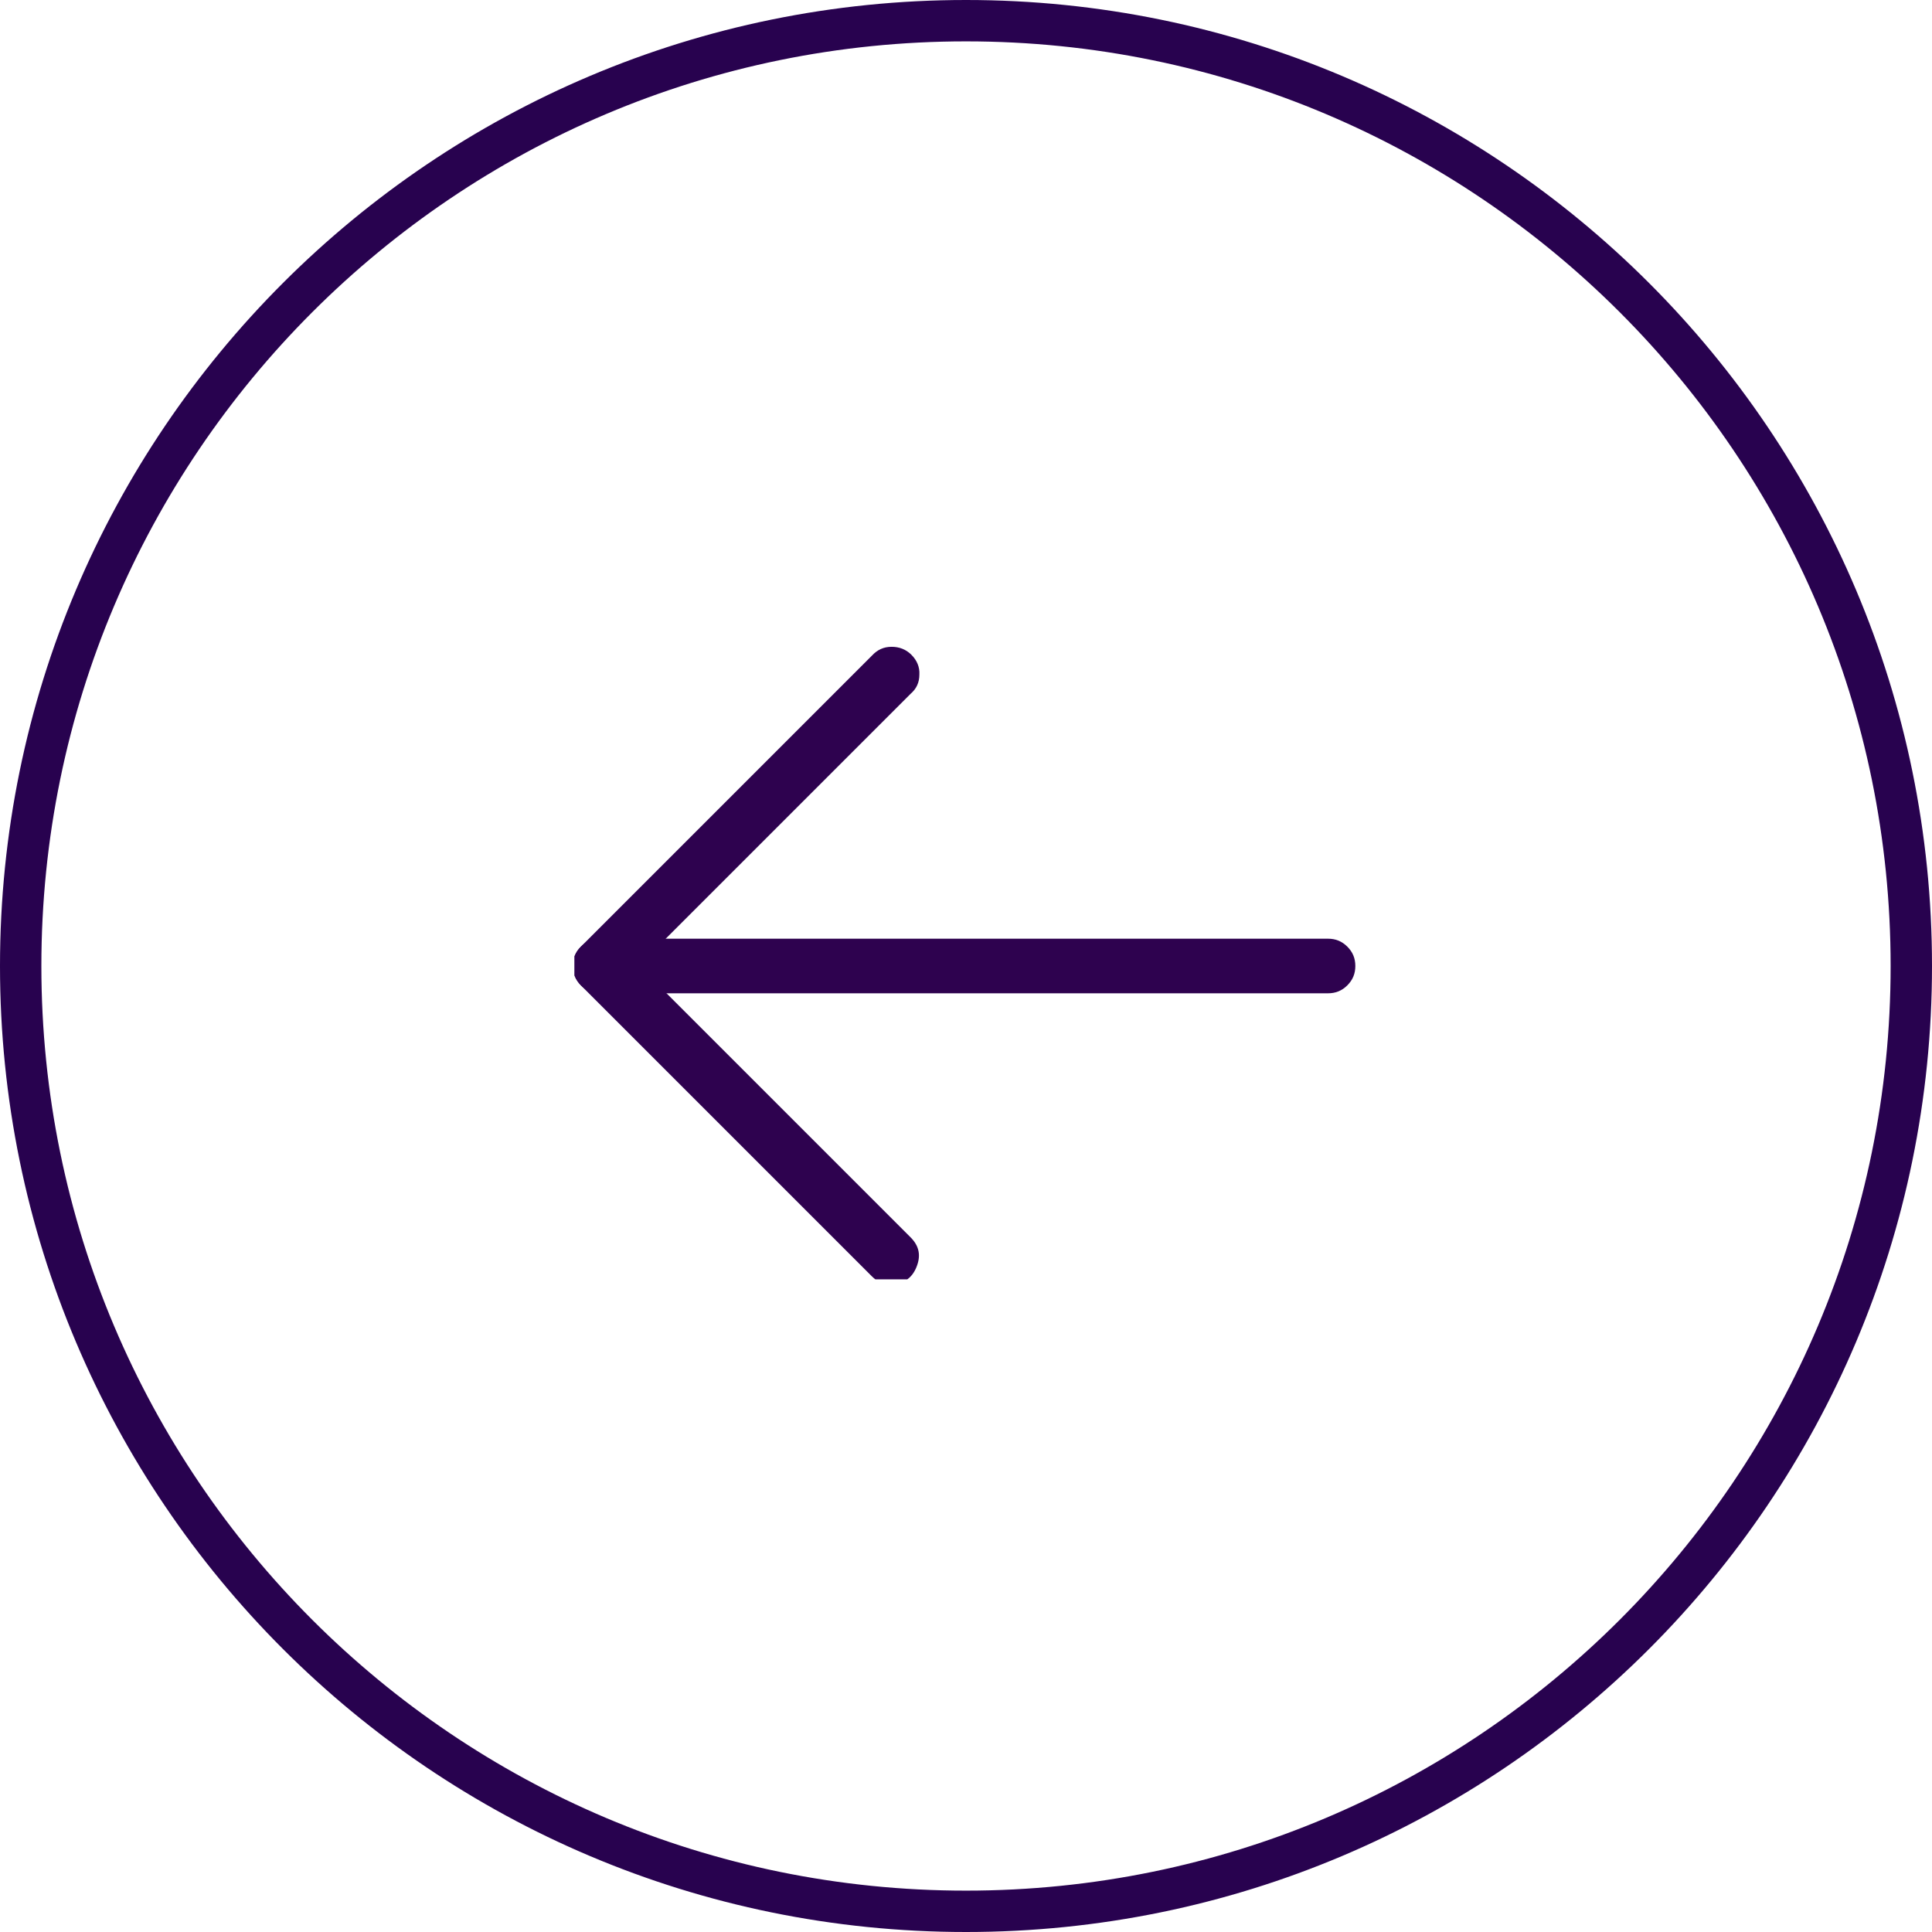 <?xml version="1.0" encoding="UTF-8"?>
<svg id="Layer_2" xmlns="http://www.w3.org/2000/svg" xmlns:xlink="http://www.w3.org/1999/xlink" viewBox="0 0 46 46">
  <defs>
    <style>
      .cls-1 {
        fill: #2e024f;
      }

      .cls-2, .cls-3 {
        fill: none;
      }

      .cls-3 {
        stroke: #28024f;
        stroke-miterlimit: 3.94;
        stroke-width: 1.97px;
      }

      .cls-4 {
        clip-path: url(#clippath-1);
      }

      .cls-5 {
        clip-path: url(#clippath-3);
      }

      .cls-6 {
        clip-path: url(#clippath-2);
      }

      .cls-7 {
        clip-path: url(#clippath);
      }
    </style>
    <clipPath id="clippath">
      <rect class="cls-2" width="46" height="46"/>
    </clipPath>
    <clipPath id="clippath-1">
      <path class="cls-2" d="M23,0C10.3,0,0,10.3,0,23s10.3,23,23,23,23-10.3,23-23S35.7,0,23,0Z"/>
    </clipPath>
    <clipPath id="clippath-2">
      <rect class="cls-2" x="13.68" y="21.77" width="18.98" height="2.72"/>
    </clipPath>
    <clipPath id="clippath-3">
      <rect class="cls-2" x="13.68" y="15.37" width="9.45" height="15.09"/>
    </clipPath>
  </defs>
  <g id="Layer_1-2" data-name="Layer_1">
    <g>
      <g class="cls-7">
        <g class="cls-4">
          <path class="cls-3" d="M23,0C10.3,0,0,10.3,0,23s10.3,23,23,23,23-10.3,23-23S35.7,0,23,0Z"/>
        </g>
      </g>
      <g class="cls-6">
        <path class="cls-1" d="M31.61,23.65H14.29c-.18,0-.33-.06-.46-.19-.12-.13-.19-.28-.19-.46s.06-.33.19-.46c.13-.13.28-.19.46-.19h17.33c.18,0,.33.06.46.19s.19.28.19.46-.06.33-.19.46-.28.19-.46.19Z"/>
      </g>
      <g class="cls-5">
        <path class="cls-1" d="M21.22,30.58c-.18,0-.33-.06-.46-.19l-6.93-6.93c-.13-.13-.19-.28-.19-.46s.06-.33.19-.46l6.93-6.93c.13-.14.28-.21.47-.21.18,0,.34.06.47.19s.2.29.19.47c0,.19-.07.34-.21.46l-6.47,6.47,6.47,6.47c.21.21.25.44.14.71-.11.27-.31.4-.6.4Z"/>
      </g>
    </g>
  </g>
</svg>
